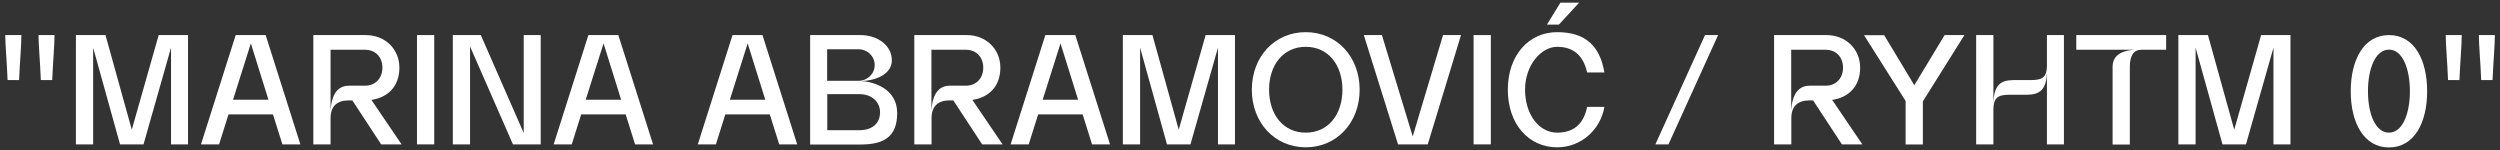 <?xml version="1.0" encoding="UTF-8"?>
<svg id="katman_1" xmlns="http://www.w3.org/2000/svg" version="1.1" viewBox="0 0 2045 123">
  <rect x="0" y="0" width="2045" height="123" fill="#333333" stroke="none"/>
  <!-- Generator: Adobe Illustrator 29.3.0, SVG Export Plug-In . SVG Version: 2.1.0 Build 146)  -->
  <defs>
    <style>
      .st0 {
        fill: #fff;
      }
    </style>
  </defs>
  <path class="st0" d="M4.3,28.7h13.2c0,7.9-1.3,22.9-1.9,36.8H6.2c-.5-13.9-1.9-28.9-1.9-36.8Z"/>
  <path class="st0" d="M31.4,28.7h13.2c0,7.9-1.3,22.9-1.9,36.8h-9.3c-.5-13.9-1.9-28.9-1.9-36.8Z"/>
  <path class="st0" d="M86.3,28.7l21.5,77.4,22-77.4h24v89.4h-13.9V39l-22.5,79.1h-19.2l-22-79.1v79.1h-14.1V28.7h24.1Z"/>
  <path class="st0" d="M217.3,28.7l28.4,89.4h-14.7l-7.7-24.5h-36.4l-7.7,24.5h-14.8l28.4-89.4h24.5ZM219.6,81.6l-14.4-46.1-14.6,46.1h29Z"/>
  <path class="st0" d="M256.3,28.7h42.9c15.8,0,27.5,11.4,27.5,26.7s-9.5,24.4-22.9,26.3l24.7,36.4h-16.7l-23.6-36h-2.7c-10,0-15.1,4.9-15.1,14.7v21.3h-14.1V28.7ZM312.8,55.4c0-8.6-5.5-14.7-14.3-14.7h-28.1v49.6c.9-13.5,6-20.2,15.1-20.2h13c8.8,0,14.3-6.3,14.3-14.7Z"/>
  <path class="st0" d="M341.1,28.7h14.1v89.4h-14.1V28.7Z"/>
  <path class="st0" d="M393.3,28.7l35.1,80.1V28.7h13.9v89.4h-22.7l-35.1-80.1v80.1h-14.1V28.7h22.9Z"/>
  <path class="st0" d="M505.8,28.7l28.4,89.4h-14.7l-7.7-24.5h-36.4l-7.7,24.5h-14.8l28.4-89.4h24.5ZM508.1,81.6l-14.4-46.1-14.6,46.1h29Z"/>
  <path class="st0" d="M623.7,28.7l28.4,89.4h-14.7l-7.7-24.5h-36.4l-7.7,24.5h-14.8l28.4-89.4h24.5ZM626,81.6l-14.4-46.1-14.6,46.1h29Z"/>
  <path class="st0" d="M662.6,28.7h41.3c14.6,0,26.2,9.1,25.6,21.5-.4,8.9-10.1,15.5-24.9,16.1,10.2.6,29.3,6.3,29.3,26.2s-11.6,25.7-29.9,25.7h-41.3V28.7ZM715.5,53.2c0-7.2-5.9-12.9-13.3-12.9h-25.6v25.8h25.6c7.4,0,13.3-5.8,13.3-12.9ZM702.8,106.5c12.3,0,17.1-7,17.1-14.7s-5.9-14.8-17.1-14.8h-26.1v29.5h26.1Z"/>
  <path class="st0" d="M747.9,28.7h42.9c15.8,0,27.5,11.4,27.5,26.7s-9.5,24.4-22.9,26.3l24.7,36.4h-16.7l-23.6-36h-2.7c-10,0-15.1,4.9-15.1,14.7v21.3h-14.1V28.7ZM804.3,55.4c0-8.6-5.5-14.7-14.3-14.7h-28.1v49.6c.9-13.5,6-20.2,15.1-20.2h13c8.8,0,14.3-6.3,14.3-14.7Z"/>
  <path class="st0" d="M879.6,28.7l28.4,89.4h-14.7l-7.7-24.5h-36.4l-7.7,24.5h-14.8l28.4-89.4h24.5ZM881.9,81.6l-14.4-46.1-14.6,46.1h29Z"/>
  <path class="st0" d="M942.7,28.7l21.5,77.4,22-77.4h24v89.4h-13.9V39l-22.5,79.1h-19.2l-22-79.1v79.1h-14.1V28.7h24.2Z"/>
  <path class="st0" d="M1024,73.4c0-27.1,18.7-47.1,44.1-47.1s44.1,20.1,44.1,47.1-18.8,47.1-44.1,47.1-44.1-20.1-44.1-47.1ZM1068.1,108.5c18.5,0,30-14.9,30-35.1s-11.5-35.1-30-35.1-30,15-30,35.1,11.5,35.1,30,35.1Z"/>
  <path class="st0" d="M1130.4,28.7l25.2,82.9,24.8-82.9h14.7l-27.2,89.4h-24.3l-28-89.4h14.8Z"/>
  <path class="st0" d="M1205.4,28.7h14.1v89.4h-14.1V28.7Z"/>
  <path class="st0" d="M1273.8,120.5c-23.3,0-40.4-18.9-40.4-47.1s17.1-47.1,40.4-47.1,35,11.5,38.6,33h-14.1c-3.1-13.8-11.2-21-24.5-21s-26.3,15.1-26.3,35.1,11.2,35.1,26.3,35.1,22-8.9,24.5-21.1h14.1c-3.2,19-19.4,33.1-38.6,33.1ZM1276.4,2.2h15.3l-16.5,17.9h-9.8l11-17.9Z"/>
  <path class="st0" d="M1364.8,118.1h-10.7l40.6-89.4h10.7l-40.6,89.4Z"/>
  <path class="st0" d="M1451.2,28.7h42.9c15.8,0,27.5,11.4,27.5,26.7s-9.5,24.4-22.9,26.3l24.7,36.4h-16.7l-23.6-36h-2.7c-10,0-15.1,4.9-15.1,14.7v21.3h-14.1V28.7ZM1507.6,55.4c0-8.6-5.5-14.7-14.3-14.7h-28.1v49.6c.9-13.5,6-20.2,15.1-20.2h13c8.8,0,14.3-6.3,14.3-14.7Z"/>
  <path class="st0" d="M1541.2,28.7l24.7,41,24.8-41h16.2l-34,54.2v35.3h-14.1v-35.6l-34-53.8h16.4Z"/>
  <path class="st0" d="M1630.6,28.7v54.7c.8-13.4,5.4-17.9,16.7-17.9h14.3c9.7,0,12.8-2.9,12.8-12.1v-24.7h13.9v89.4h-13.9v-57.6c-.9,12.6-5.5,17-16.7,17h-14.4c-9.6,0-12.7,3.1-12.7,12.4v28.2h-14.1V28.7h14.1Z"/>
  <path class="st0" d="M1745.7,40.7h-47.3v-12h73.5v12h-20.2c-6.3,0-9.5,4.7-9.5,14.1v63.4h-14.1v-63.4c0-8.6,5.9-13.2,17.5-14.1Z"/>
  <path class="st0" d="M1806.1,28.7l21.5,77.4,22-77.4h24v89.4h-13.9V39l-22.5,79.1h-19.2l-22-79.1v79.1h-14.1V28.7h24.2Z"/>
  <path class="st0" d="M1985.4,74.7c0,25.7-10.6,45.9-31.2,45.9s-31.3-20.2-31.3-45.9,10.6-46,31.3-46,31.2,20.2,31.2,46ZM1954.2,108.5c11.2,0,17.1-15.8,17.1-33.9s-5.9-34-17.1-34-17.2,15.8-17.2,34,5.9,33.9,17.2,33.9Z"/>
  <path class="st0" d="M2000.5,28.7h13.2c0,7.9-1.3,22.9-1.9,36.8h-9.3c-.5-13.9-1.9-28.9-1.9-36.8Z"/>
  <path class="st0" d="M2027.6,28.7h13.2c0,7.9-1.3,22.9-1.9,36.8h-9.3c-.5-13.9-1.9-28.9-1.9-36.8Z"/>
</svg>